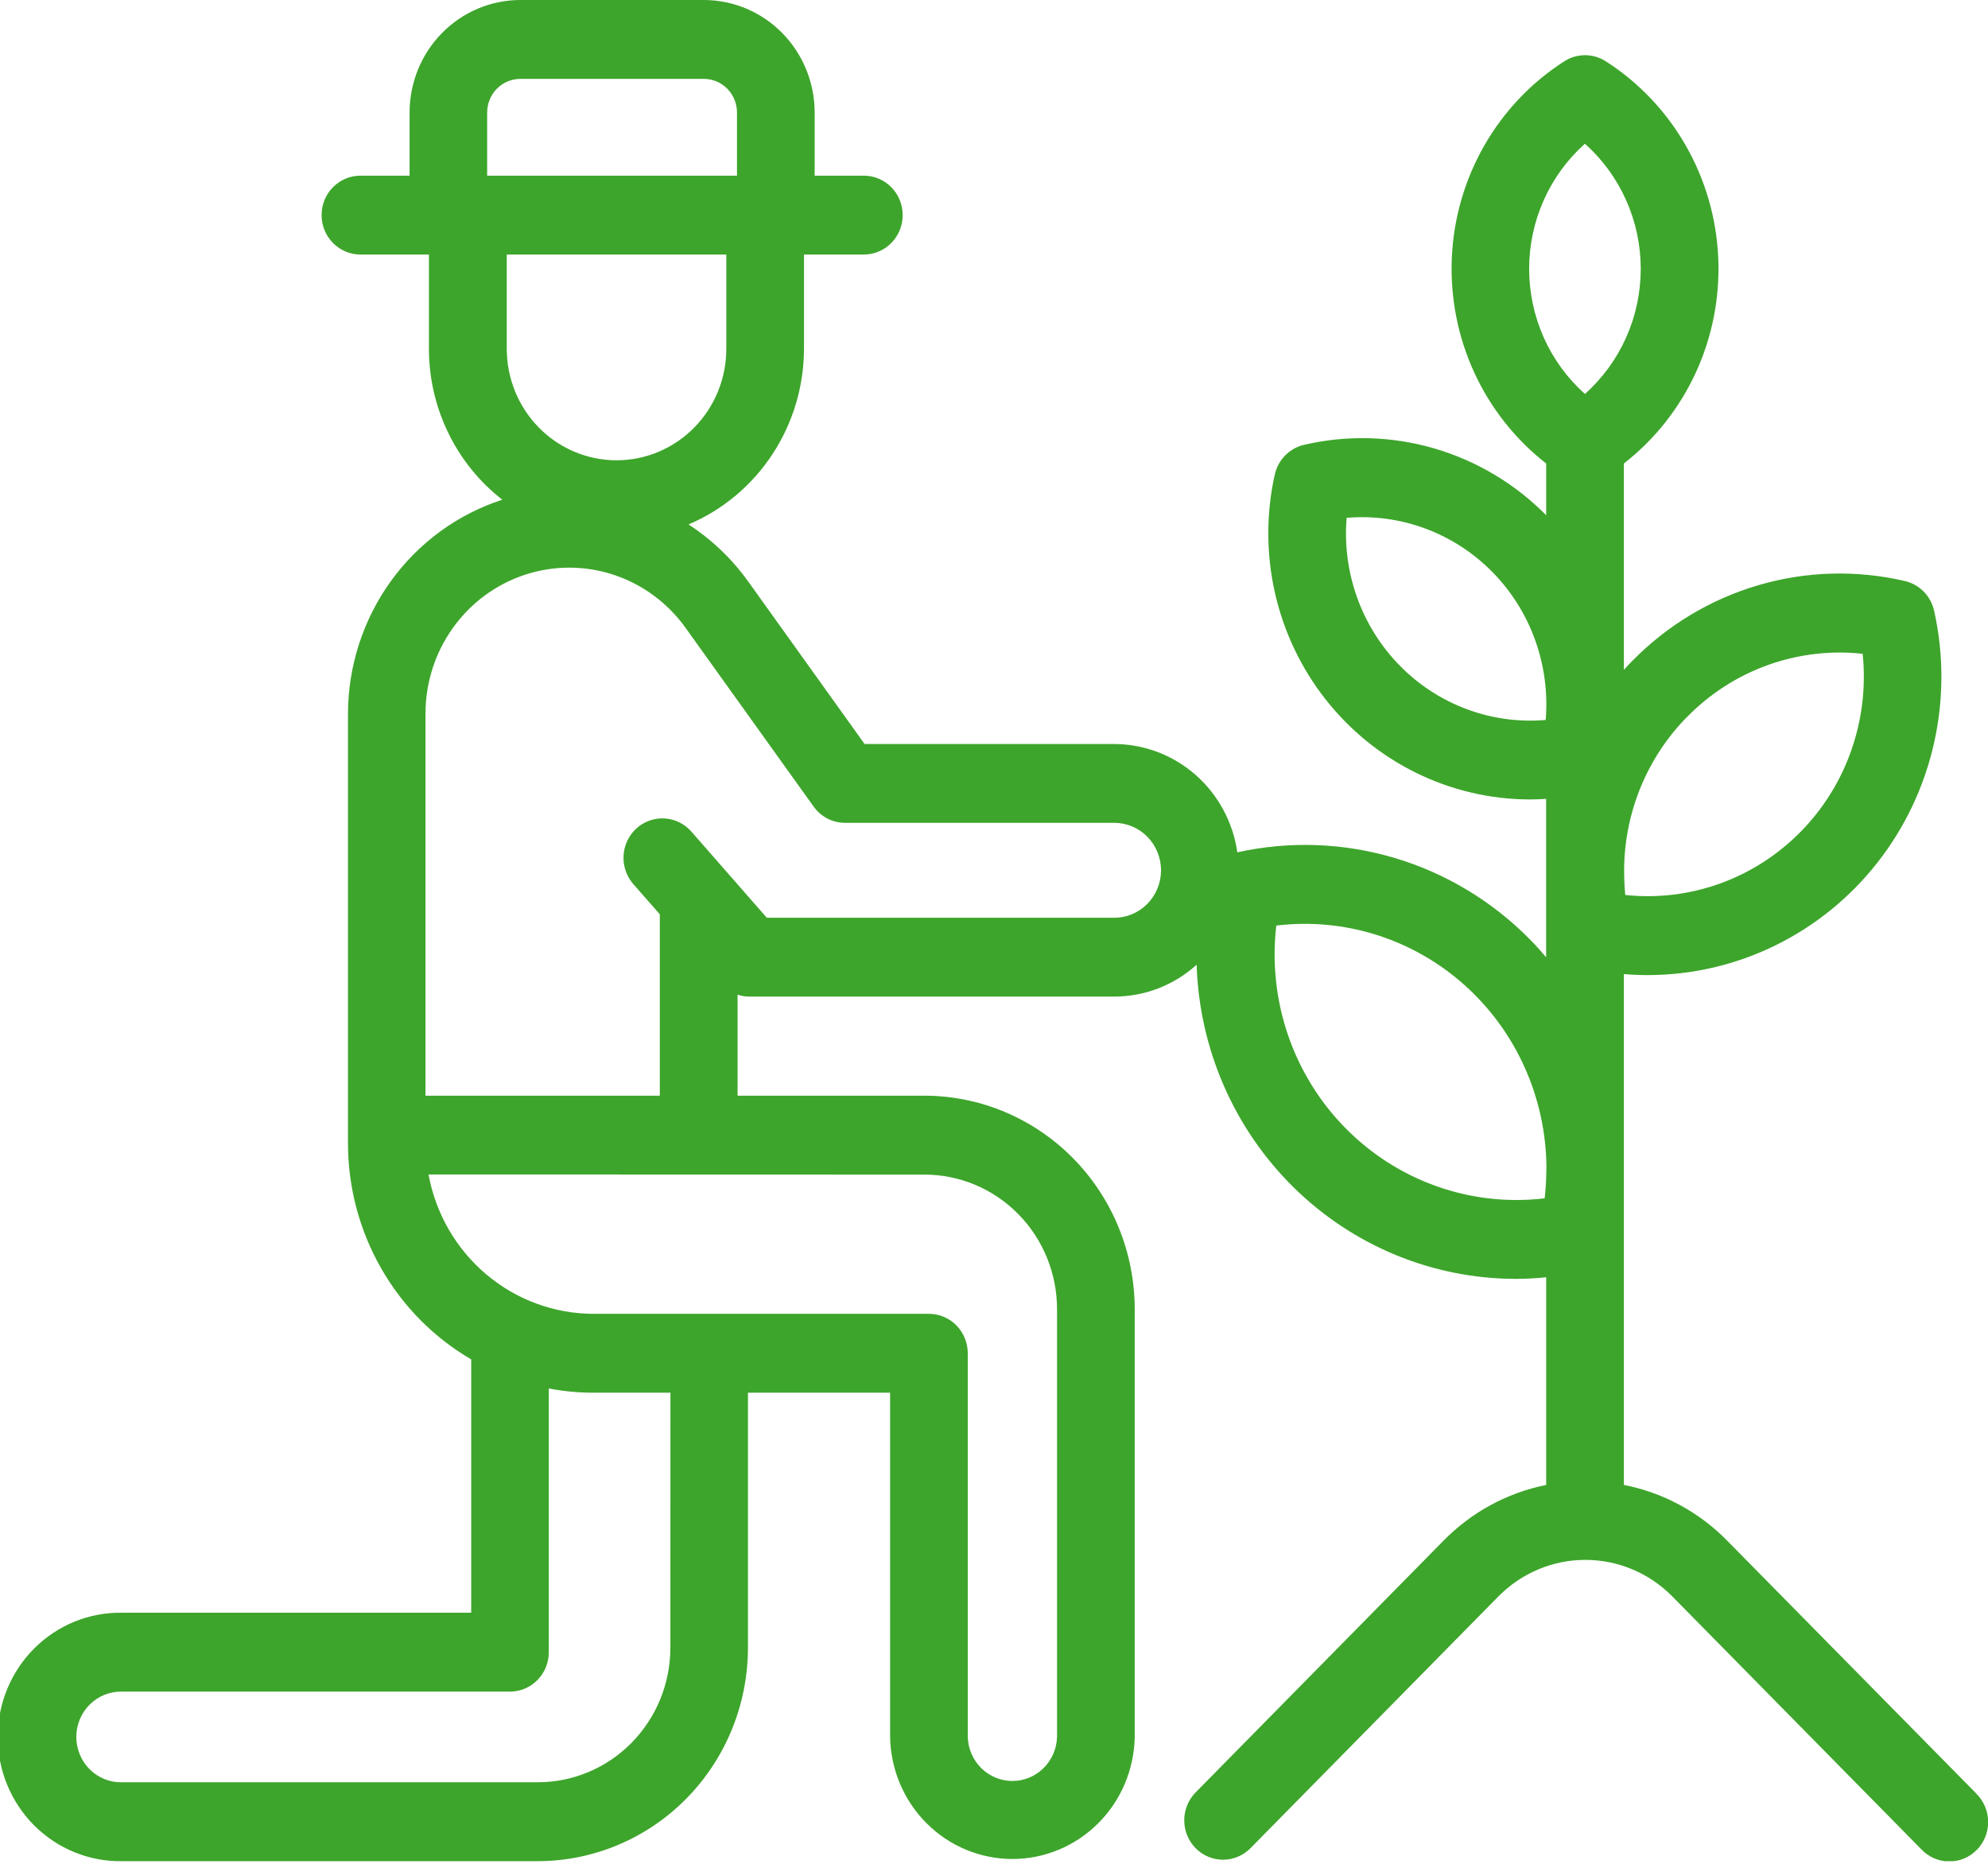 <?xml version="1.0" encoding="UTF-8"?> <svg xmlns="http://www.w3.org/2000/svg" width="80" height="75" viewBox="0 0 80 75" fill="none"> <g clip-path="url(#clip0_206_4)"> <path d="M79.542 72.186L69.504 61.997C68.372 60.843 66.923 60.061 65.347 59.754V39.197C65.675 39.225 66 39.238 66.327 39.238C68.099 39.234 69.848 38.826 71.444 38.043C73.04 37.26 74.442 36.123 75.547 34.715C76.652 33.308 77.431 31.666 77.826 29.911C78.222 28.157 78.224 26.334 77.832 24.579C77.767 24.286 77.621 24.018 77.413 23.806C77.204 23.594 76.94 23.447 76.652 23.38C74.705 22.928 72.676 22.985 70.757 23.549C68.838 24.112 67.091 25.162 65.682 26.599C65.566 26.716 65.456 26.835 65.347 26.955V18.651C66.591 17.683 67.585 16.424 68.247 14.982C68.908 13.539 69.216 11.956 69.144 10.366C69.073 8.777 68.624 7.228 67.836 5.853C67.049 4.478 65.945 3.316 64.62 2.467C64.37 2.307 64.08 2.221 63.784 2.221C63.489 2.221 63.199 2.307 62.949 2.467C61.624 3.316 60.52 4.478 59.732 5.853C58.944 7.228 58.495 8.777 58.424 10.366C58.353 11.956 58.661 13.539 59.322 14.982C59.983 16.424 60.978 17.683 62.221 18.651V20.733C60.966 19.464 59.413 18.538 57.71 18.043C56.007 17.547 54.208 17.498 52.48 17.899C52.192 17.965 51.928 18.113 51.719 18.325C51.51 18.537 51.364 18.805 51.298 19.098C50.95 20.663 50.952 22.287 51.304 23.851C51.657 25.416 52.352 26.879 53.336 28.134C54.321 29.389 55.57 30.404 56.993 31.102C58.415 31.801 59.974 32.166 61.554 32.17C61.775 32.17 61.996 32.161 62.218 32.147V38.52C62.015 38.282 61.803 38.04 61.587 37.823C60.071 36.277 58.195 35.144 56.134 34.528C54.072 33.912 51.891 33.833 49.792 34.298C49.619 33.089 49.023 31.983 48.114 31.183C47.205 30.383 46.042 29.942 44.839 29.94H34.793L30.115 23.409C29.462 22.494 28.644 21.712 27.706 21.104C29.081 20.521 30.256 19.539 31.083 18.28C31.91 17.021 32.352 15.543 32.354 14.03V10.242H34.763C35.178 10.242 35.575 10.075 35.868 9.777C36.161 9.48 36.325 9.076 36.325 8.655C36.325 8.235 36.161 7.831 35.868 7.534C35.575 7.236 35.178 7.069 34.763 7.069H32.783V4.526C32.782 3.326 32.312 2.175 31.476 1.327C30.64 0.478 29.506 0.001 28.324 0H20.939C19.757 0.001 18.624 0.479 17.788 1.327C16.953 2.176 16.483 3.326 16.482 4.526V7.069H14.503C14.089 7.069 13.691 7.236 13.399 7.534C13.105 7.831 12.941 8.235 12.941 8.655C12.941 9.076 13.105 9.48 13.399 9.777C13.691 10.075 14.089 10.242 14.503 10.242H17.261V14.036C17.261 15.21 17.527 16.369 18.04 17.422C18.551 18.475 19.295 19.394 20.213 20.109C18.412 20.693 16.84 21.843 15.724 23.392C14.608 24.942 14.005 26.812 14.003 28.732V46.008C14.004 47.772 14.463 49.505 15.334 51.031C16.204 52.558 17.456 53.824 18.962 54.703V64.897H4.92C4.266 64.885 3.616 65.006 3.009 65.251C2.401 65.497 1.848 65.864 1.382 66.329C0.915 66.794 0.545 67.349 0.292 67.962C0.039 68.574 -0.091 69.231 -0.091 69.895C-0.091 70.559 0.039 71.217 0.292 71.829C0.545 72.441 0.915 72.996 1.382 73.462C1.848 73.927 2.401 74.293 3.009 74.539C3.616 74.785 4.266 74.906 4.92 74.894H21.644C23.886 74.891 26.035 73.985 27.621 72.375C29.206 70.765 30.097 68.582 30.099 66.305V56.043H35.819V69.896C35.842 71.206 36.371 72.455 37.291 73.373C38.212 74.291 39.45 74.806 40.741 74.806C42.031 74.806 43.27 74.291 44.19 73.373C45.111 72.455 45.639 71.206 45.663 69.896V52.68C45.661 50.403 44.769 48.22 43.184 46.61C41.599 45 39.449 44.094 37.207 44.091H29.681V40.026C29.834 40.077 29.994 40.103 30.155 40.103H44.828C46.054 40.106 47.238 39.65 48.154 38.822C48.261 42.207 49.659 45.418 52.053 47.776C54.447 50.135 57.649 51.456 60.984 51.462C61.396 51.462 61.81 51.441 62.221 51.399V59.755C60.654 60.068 59.215 60.849 58.088 61.998L48.102 72.139C47.814 72.438 47.653 72.84 47.656 73.258C47.658 73.675 47.822 74.076 48.113 74.371C48.404 74.667 48.798 74.834 49.21 74.836C49.621 74.838 50.017 74.675 50.311 74.382L60.298 64.24C61.227 63.299 62.485 62.77 63.797 62.77C65.109 62.77 66.367 63.299 67.296 64.24L77.329 74.429C77.473 74.579 77.646 74.698 77.836 74.78C78.026 74.861 78.23 74.904 78.436 74.905C78.643 74.906 78.848 74.865 79.038 74.786C79.229 74.706 79.403 74.589 79.549 74.44C79.695 74.292 79.811 74.116 79.889 73.922C79.968 73.728 80.007 73.52 80.006 73.311C80.005 73.101 79.963 72.894 79.883 72.701C79.802 72.507 79.685 72.332 79.538 72.186H79.542ZM29.228 14.036C29.228 15.226 28.763 16.367 27.934 17.208C27.106 18.05 25.982 18.522 24.811 18.522C23.639 18.522 22.515 18.05 21.687 17.208C20.858 16.367 20.393 15.226 20.393 14.036V10.242H29.228V14.036ZM19.604 7.069V4.526C19.604 4.168 19.745 3.824 19.994 3.571C20.244 3.317 20.583 3.175 20.936 3.174H28.324C28.678 3.174 29.017 3.317 29.267 3.57C29.517 3.824 29.657 4.168 29.658 4.526V7.069H19.604ZM26.977 66.305C26.976 67.741 26.414 69.117 25.414 70.132C24.415 71.147 23.059 71.718 21.646 71.719H4.921C4.681 71.727 4.441 71.685 4.217 71.597C3.993 71.508 3.789 71.375 3.616 71.205C3.444 71.035 3.306 70.831 3.213 70.606C3.119 70.381 3.071 70.139 3.071 69.895C3.071 69.651 3.119 69.409 3.213 69.184C3.306 68.96 3.444 68.756 3.616 68.586C3.789 68.416 3.993 68.283 4.217 68.194C4.441 68.106 4.681 68.064 4.921 68.071H20.522C20.936 68.071 21.334 67.904 21.627 67.606C21.92 67.309 22.084 66.906 22.084 66.485V55.873C22.677 55.986 23.279 56.042 23.883 56.043H26.979L26.977 66.305ZM37.207 47.266C38.621 47.267 39.975 47.838 40.975 48.853C41.974 49.868 42.536 51.244 42.537 52.68V69.896C42.523 70.371 42.328 70.821 41.992 71.151C41.657 71.482 41.208 71.667 40.741 71.667C40.273 71.667 39.824 71.482 39.489 71.151C39.154 70.821 38.958 70.371 38.944 69.896V54.457C38.944 54.036 38.78 53.632 38.487 53.334C38.194 53.037 37.797 52.869 37.382 52.869H23.884C22.308 52.867 20.781 52.305 19.568 51.281C18.356 50.257 17.533 48.835 17.244 47.261L37.207 47.266ZM44.839 36.931H30.858L27.823 33.465C27.547 33.15 27.16 32.959 26.746 32.934C26.332 32.91 25.925 33.053 25.615 33.332C25.305 33.612 25.117 34.005 25.093 34.425C25.068 34.846 25.209 35.259 25.484 35.574L26.552 36.791V44.091H17.122V28.732C17.119 27.489 17.504 26.278 18.222 25.272C18.939 24.265 19.953 23.516 21.116 23.131C22.28 22.746 23.533 22.746 24.697 23.13C25.86 23.515 26.874 24.264 27.592 25.27L32.742 32.457C32.887 32.66 33.077 32.824 33.296 32.938C33.515 33.052 33.758 33.111 34.004 33.111H44.841C45.339 33.111 45.818 33.312 46.17 33.67C46.523 34.029 46.721 34.514 46.721 35.021C46.721 35.528 46.523 36.013 46.17 36.371C45.818 36.73 45.339 36.931 44.841 36.931H44.839ZM62.225 47.185C62.22 47.531 62.199 47.877 62.16 48.221C60.7 48.395 59.219 48.232 57.83 47.742C56.441 47.252 55.179 46.449 54.139 45.392C53.1 44.336 52.31 43.054 51.828 41.643C51.347 40.232 51.187 38.728 51.36 37.245C52.717 37.081 54.092 37.209 55.397 37.621C56.701 38.033 57.906 38.72 58.931 39.636C59.957 40.553 60.781 41.678 61.349 42.94C61.918 44.202 62.218 45.571 62.231 46.958L62.225 47.185ZM67.894 28.847C68.808 27.914 69.918 27.201 71.14 26.762C72.363 26.323 73.667 26.168 74.956 26.309C75.091 27.617 74.937 28.939 74.504 30.179C74.072 31.419 73.373 32.544 72.457 33.474C71.541 34.404 70.433 35.115 69.213 35.555C67.992 35.994 66.69 36.151 65.402 36.014C65.376 35.745 65.361 35.476 65.358 35.213V34.899C65.398 32.623 66.307 30.452 67.894 28.844V28.847ZM62.201 28.972C61.126 29.064 60.045 28.917 59.032 28.54C58.019 28.164 57.099 27.568 56.337 26.793C55.574 26.019 54.987 25.084 54.616 24.056C54.245 23.027 54.1 21.929 54.191 20.838C55.265 20.746 56.347 20.893 57.36 21.27C58.373 21.646 59.292 22.242 60.055 23.017C60.818 23.791 61.405 24.725 61.775 25.754C62.146 26.783 62.291 27.881 62.201 28.972ZM63.779 15.853C63.074 15.224 62.509 14.45 62.122 13.582C61.735 12.713 61.535 11.771 61.535 10.819C61.535 9.866 61.735 8.924 62.122 8.056C62.509 7.187 63.074 6.413 63.779 5.784C64.485 6.413 65.05 7.187 65.438 8.055C65.825 8.923 66.026 9.865 66.026 10.819C66.026 11.772 65.825 12.714 65.438 13.582C65.05 14.45 64.485 15.225 63.779 15.853Z" fill="#3DA52B"></path> </g> <defs> <clipPath id="clip0_206_4"> <rect width="80" height="74.894" fill="white"></rect> </clipPath> </defs> </svg> 